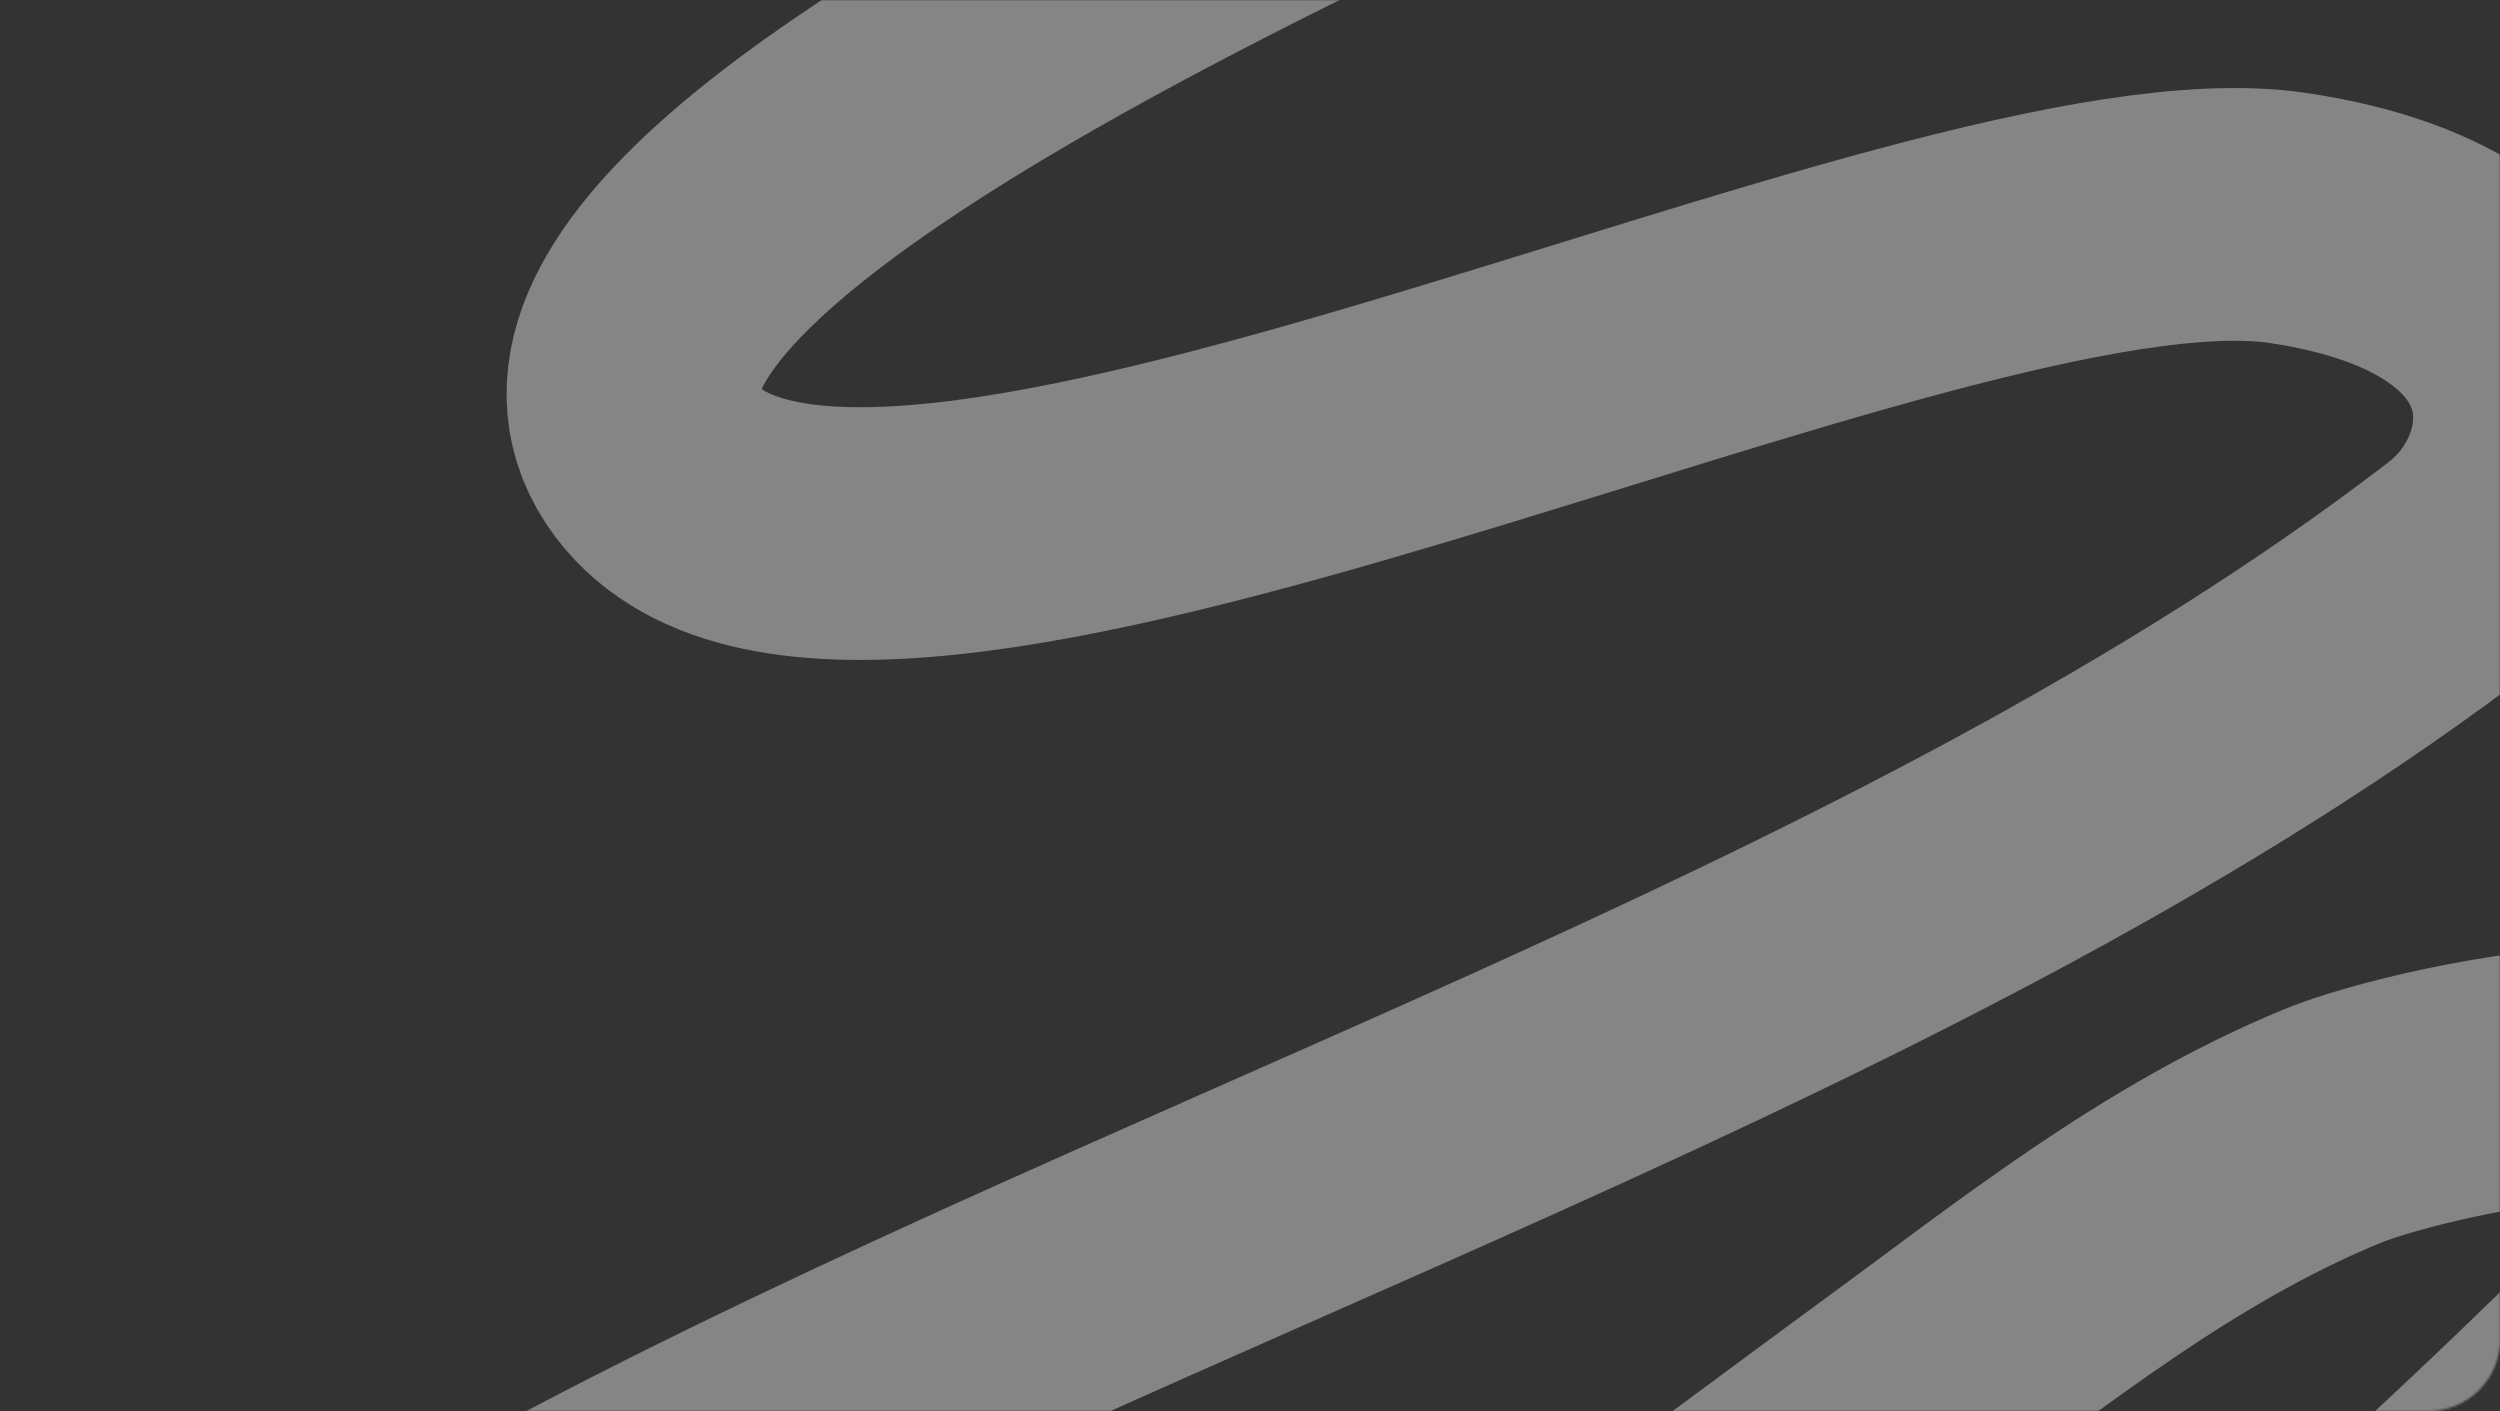 <?xml version="1.0" encoding="UTF-8"?> <svg xmlns="http://www.w3.org/2000/svg" width="1187" height="670" viewBox="0 0 1187 670" fill="none"><rect x="0" y="0" width="1187" height="670" fill="#333333" stroke="none"/><mask id="mask0_189_88" style="mask-type:alpha" maskUnits="userSpaceOnUse" x="0" y="0" width="1187" height="670"><rect width="1187" height="670" rx="34.058" fill="white"></rect><rect x="0.516" y="0.516" width="1185.97" height="668.968" rx="33.542" stroke="#087951" stroke-opacity="0.2" stroke-width="1.032"></rect></mask><g mask="url(#mask0_189_88)"><path d="M845.335 -583.222C675.162 -490.68 503.579 -399.3 335.795 -304.372C302.38 -285.467 269.009 -266.638 240.292 -243.785C229.893 -235.508 212.131 -223.055 237.037 -221.847C299.19 -218.831 357.84 -233.793 416.965 -244.611C520.8 -263.608 625.596 -279.023 729.32 -298.832C835.481 -319.107 944.906 -340.797 1055.22 -345.376C1082.12 -346.493 1119.5 -347.689 1143.87 -336.811C1261.9 -284.119 1015.12 -253.823 966.399 -222.307C872.999 -161.887 207.304 79.813 311.564 218.745C407.279 346.288 915.705 78.291 1086.19 103.482C1232.23 125.061 1223.2 226.553 1170.99 266.74C908.386 468.887 536.501 579.517 237.113 745.013C176.871 778.314 117.812 828.086 187.303 884.573C300.521 976.606 490.464 921.271 600.621 865.494C713.638 808.269 804.938 735.932 901.808 665.125C964.47 619.322 1029.37 566.844 1107.05 534.803C1153.79 515.53 1349.81 474.47 1306.5 566.988C1290.75 600.619 1253.86 632.059 1225.69 659.568C1159.75 723.953 1089.36 785.734 1021.53 848.986C943.434 921.801 865.224 995.055 810.031 1079.33C803.999 1088.54 795.291 1095.89 810.17 1098.84C848.921 1106.52 886.347 1114.12 926.144 1119.88" stroke="white" stroke-opacity="0.4" stroke-width="120" stroke-linecap="round"></path></g></svg> 